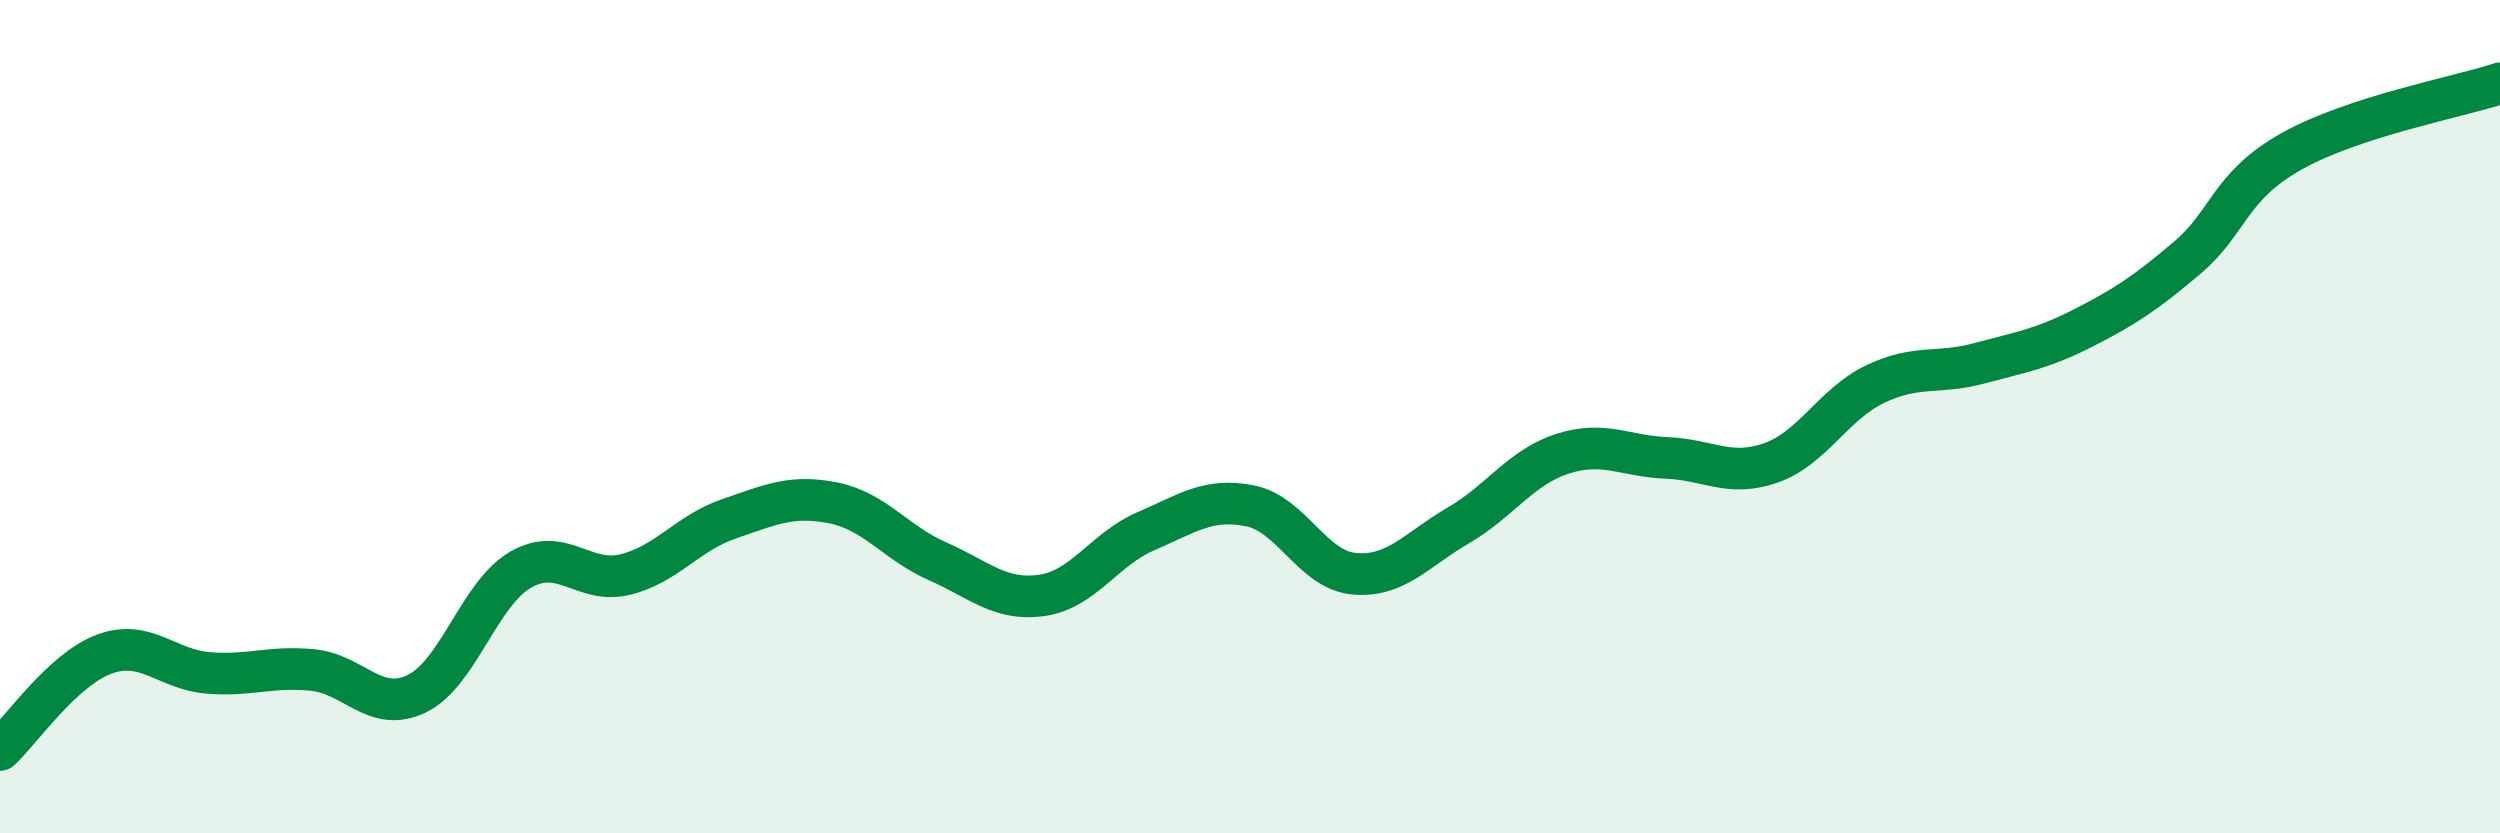 
    <svg width="60" height="20" viewBox="0 0 60 20" xmlns="http://www.w3.org/2000/svg">
      <path
        d="M 0,18 C 0.5,17.54 1.5,16.07 2.5,15.7 C 3.5,15.33 4,16.07 5,16.15 C 6,16.23 6.5,15.98 7.5,16.08 C 8.5,16.18 9,17.13 10,16.65 C 11,16.17 11.5,14.24 12.5,13.67 C 13.5,13.1 14,14.03 15,13.79 C 16,13.55 16.5,12.79 17.5,12.45 C 18.5,12.11 19,11.87 20,12.07 C 21,12.27 21.5,13.03 22.5,13.47 C 23.5,13.91 24,14.43 25,14.29 C 26,14.15 26.5,13.18 27.5,12.75 C 28.5,12.32 29,11.94 30,12.14 C 31,12.34 31.5,13.68 32.5,13.77 C 33.5,13.86 34,13.19 35,12.61 C 36,12.03 36.5,11.21 37.5,10.89 C 38.5,10.57 39,10.95 40,10.99 C 41,11.03 41.5,11.46 42.5,11.11 C 43.5,10.76 44,9.7 45,9.22 C 46,8.74 46.5,8.99 47.5,8.72 C 48.5,8.45 49,8.38 50,7.87 C 51,7.36 51.5,7.03 52.5,6.18 C 53.5,5.33 53.5,4.47 55,3.63 C 56.5,2.79 59,2.33 60,2L60 20L0 20Z"
        fill="#008740"
        opacity="0.1"
        stroke-linecap="round"
        stroke-linejoin="round"
      />
      <path
        d="M 0,18 C 0.5,17.54 1.5,16.07 2.5,15.7 C 3.5,15.33 4,16.07 5,16.15 C 6,16.23 6.5,15.98 7.5,16.08 C 8.5,16.18 9,17.13 10,16.65 C 11,16.17 11.5,14.24 12.5,13.67 C 13.5,13.1 14,14.03 15,13.79 C 16,13.55 16.5,12.79 17.5,12.45 C 18.5,12.11 19,11.87 20,12.07 C 21,12.27 21.5,13.03 22.5,13.47 C 23.5,13.91 24,14.43 25,14.29 C 26,14.15 26.5,13.18 27.5,12.75 C 28.5,12.32 29,11.94 30,12.14 C 31,12.34 31.5,13.68 32.5,13.77 C 33.5,13.86 34,13.19 35,12.61 C 36,12.03 36.5,11.21 37.5,10.89 C 38.5,10.57 39,10.95 40,10.99 C 41,11.03 41.5,11.46 42.5,11.11 C 43.5,10.76 44,9.7 45,9.22 C 46,8.74 46.5,8.99 47.5,8.72 C 48.5,8.45 49,8.38 50,7.87 C 51,7.36 51.5,7.03 52.5,6.18 C 53.5,5.33 53.5,4.47 55,3.63 C 56.5,2.79 59,2.33 60,2"
        stroke="#008740"
        stroke-width="1"
        fill="none"
        stroke-linecap="round"
        stroke-linejoin="round"
      />
    </svg>
  